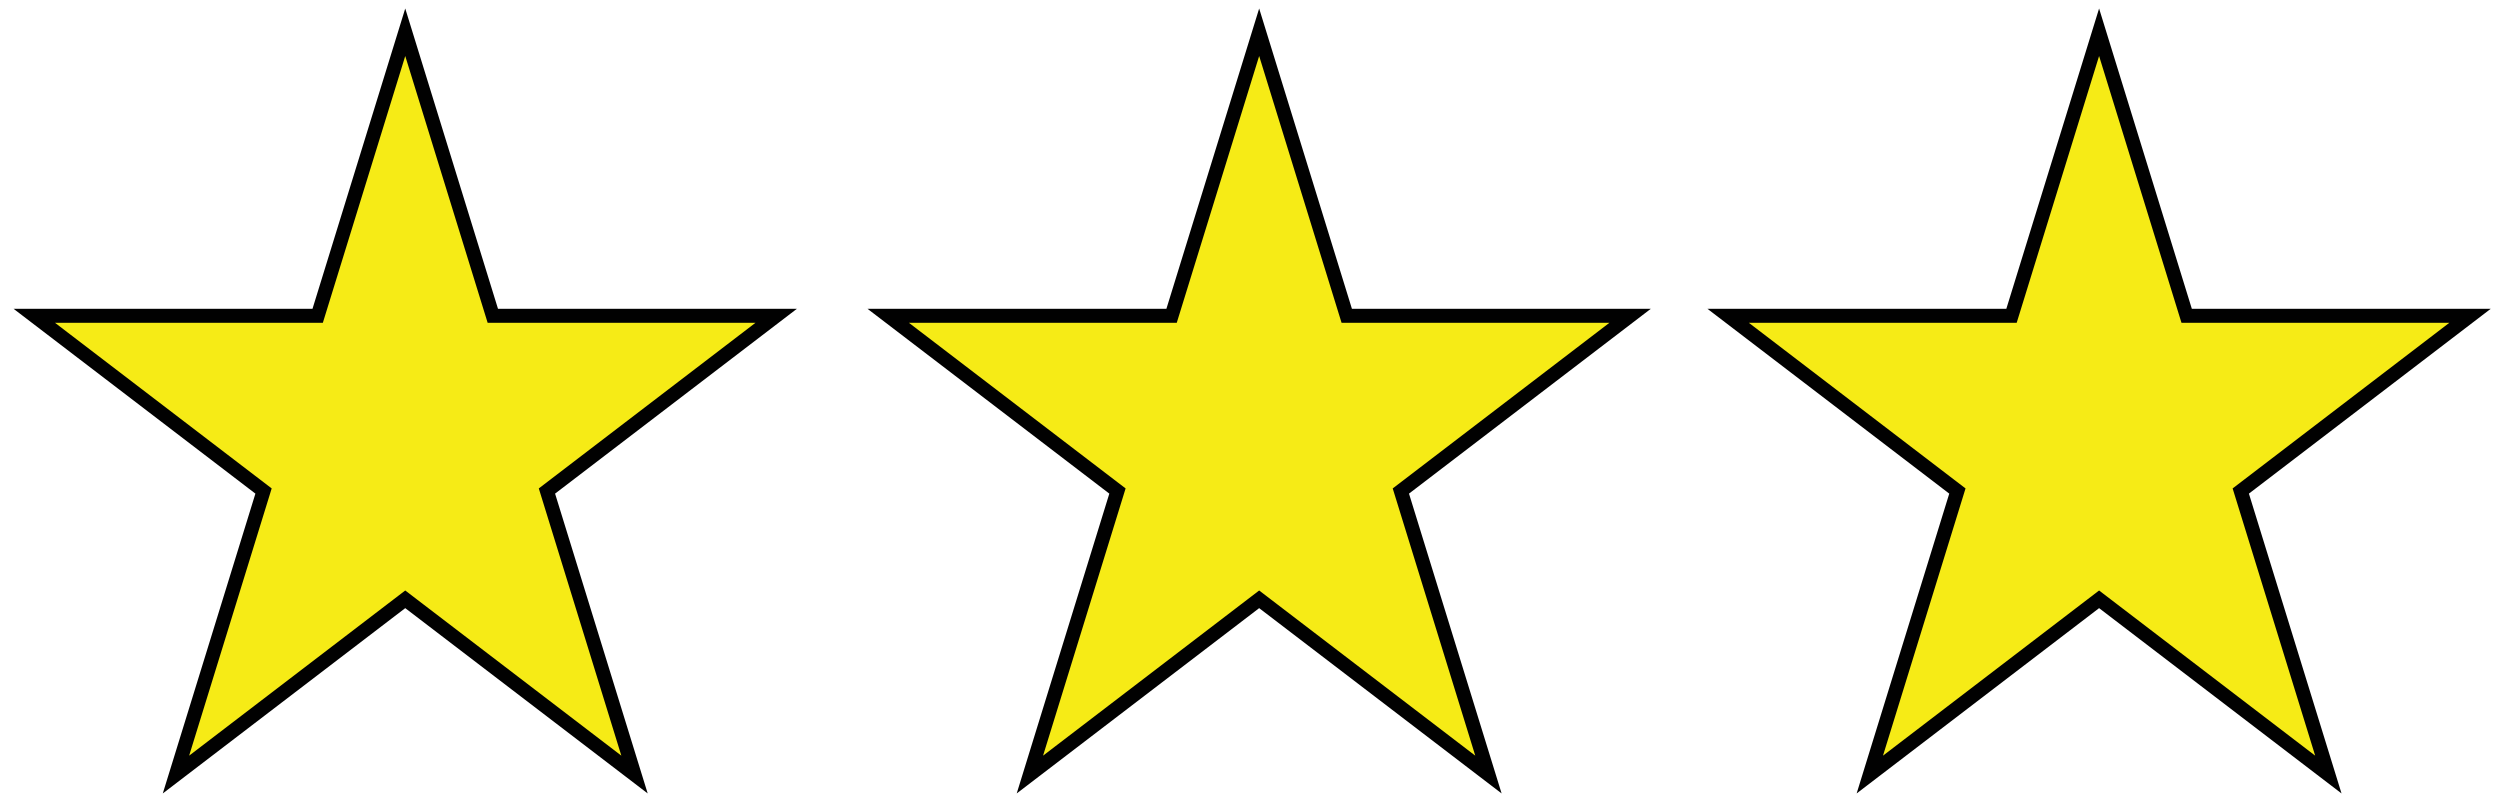 <?xml version="1.0" encoding="utf-8"?>
<!-- Generator: Adobe Illustrator 15.0.2, SVG Export Plug-In . SVG Version: 6.00 Build 0)  -->
<!DOCTYPE svg PUBLIC "-//W3C//DTD SVG 1.1//EN" "http://www.w3.org/Graphics/SVG/1.1/DTD/svg11.dtd">
<svg version="1.1" id="Layer_1" xmlns="http://www.w3.org/2000/svg" xmlns:xlink="http://www.w3.org/1999/xlink" x="0px" y="0px"
	 width="178.5px" height="56.75px" viewBox="0 0 178.5 56.75" enable-background="new 0 0 178.5 56.75" xml:space="preserve">
<g>
	<polygon fill-rule="evenodd" clip-rule="evenodd" fill="#F6EB16" points="2.447,22.547 22.682,22.547 28.934,2.303 35.187,22.547 
		55.421,22.547 39.051,35.059 45.304,55.303 28.934,42.791 12.564,55.303 18.817,35.059 2.447,22.547 	"/>
	<polygon fill="none" stroke="#010101" stroke-width="1.001" stroke-miterlimit="8" points="2.447,22.547 22.682,22.547 
		28.934,2.303 35.187,22.547 55.421,22.547 39.051,35.059 45.304,55.303 28.934,42.791 12.564,55.303 18.817,35.059 2.447,22.547 	
		"/>
	<polygon fill-rule="evenodd" clip-rule="evenodd" fill="#F6EB16" points="63.417,22.547 83.651,22.547 89.904,2.303 96.157,22.547 
		116.391,22.547 100.021,35.059 106.274,55.303 89.904,42.791 73.534,55.303 79.787,35.059 63.417,22.547 	"/>
	<polygon fill="none" stroke="#010101" stroke-width="1.001" stroke-miterlimit="8" points="63.417,22.547 83.651,22.547 
		89.904,2.303 96.157,22.547 116.391,22.547 100.021,35.059 106.274,55.303 89.904,42.791 73.534,55.303 79.787,35.059 
		63.417,22.547 	"/>
	<polygon fill-rule="evenodd" clip-rule="evenodd" fill="#F6EB16" points="123.388,22.547 143.622,22.547 149.875,2.303 
		156.127,22.547 176.361,22.547 159.991,35.059 166.244,55.303 149.875,42.791 133.505,55.303 139.758,35.059 123.388,22.547 	"/>
	<polygon fill="none" stroke="#010101" stroke-width="1.001" stroke-miterlimit="8" points="123.388,22.547 143.622,22.547 
		149.875,2.303 156.127,22.547 176.361,22.547 159.991,35.059 166.244,55.303 149.875,42.791 133.505,55.303 139.758,35.059 
		123.388,22.547 	"/>
	<polygon fill-rule="evenodd" clip-rule="evenodd" fill="#F6EB16" points="184.357,22.547 204.21,22.547 210.345,2.303 
		216.479,22.547 236.332,22.547 220.271,35.059 226.406,55.303 210.345,42.791 194.284,55.303 200.419,35.059 184.357,22.547 	"/>
	<polygon fill="none" stroke="#010101" stroke-width="1.001" stroke-miterlimit="8" points="184.357,22.547 204.21,22.547 
		210.345,2.303 216.479,22.547 236.332,22.547 220.271,35.059 226.406,55.303 210.345,42.791 194.284,55.303 200.419,35.059 
		184.357,22.547 	"/>
</g>
</svg>
